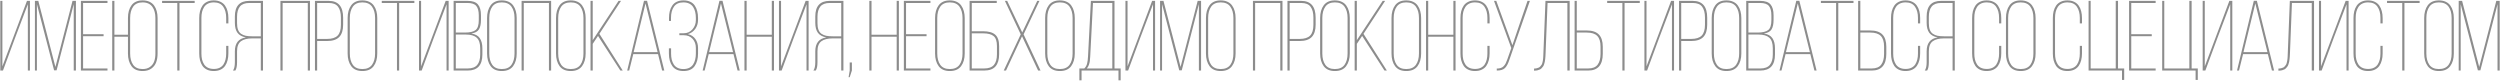 <svg width="1382" height="45" viewBox="0 0 1382 45" fill="none" xmlns="http://www.w3.org/2000/svg">
<path d="M0.166 39V0.489H1.32V36.69L14.909 0.489H16.547V39H15.393V2.369L8.41 20.738L1.643 39H0.166ZM19.302 39V0.489H21.182L30.635 37.013L40.088 0.489H41.968V39H40.759V2.315L31.279 38.893H29.91L20.403 2.315V39H19.302ZM44.722 39V0.489H59.412V1.644H45.931V18.912H57.264V20.013H45.931V37.845H59.412V39H44.722ZM62.032 39V0.489H63.241V19.207H70.733V9.969C70.733 7.051 71.396 4.697 72.721 2.906C74.045 1.116 76.095 0.221 78.87 0.221C80.303 0.221 81.556 0.471 82.63 0.973C83.704 1.474 84.564 2.181 85.208 3.094C85.853 3.989 86.327 5.01 86.632 6.156C86.954 7.302 87.115 8.573 87.115 9.969V29.547C87.115 31.427 86.847 33.074 86.309 34.488C85.772 35.903 84.868 37.057 83.597 37.953C82.326 38.83 80.75 39.269 78.87 39.269C76.095 39.269 74.045 38.382 72.721 36.61C71.396 34.819 70.733 32.465 70.733 29.547V20.309H63.241V39H62.032ZM71.942 29.601C71.942 32.179 72.497 34.255 73.607 35.831C74.717 37.389 76.471 38.167 78.87 38.167C80.5 38.167 81.851 37.774 82.926 36.986C84.018 36.198 84.788 35.187 85.235 33.951C85.683 32.698 85.907 31.248 85.907 29.601V9.916C85.907 8.698 85.772 7.588 85.504 6.585C85.253 5.565 84.85 4.661 84.295 3.873C83.758 3.067 83.024 2.441 82.093 1.993C81.18 1.546 80.106 1.322 78.87 1.322C76.471 1.322 74.717 2.11 73.607 3.685C72.497 5.261 71.942 7.337 71.942 9.916V29.601ZM89.601 1.644V0.489H107.621V1.644H99.215V39H98.007V1.644H89.601ZM110.133 29.547V9.969C110.133 8.591 110.277 7.328 110.563 6.183C110.867 5.037 111.324 4.016 111.933 3.121C112.559 2.208 113.401 1.501 114.457 1C115.513 0.48 116.749 0.221 118.163 0.221C119.595 0.221 120.84 0.48 121.896 1C122.952 1.501 123.794 2.208 124.421 3.121C125.047 4.016 125.504 5.037 125.79 6.183C126.095 7.328 126.247 8.591 126.247 9.969V12.923H125.038V9.916C125.038 7.355 124.492 5.287 123.4 3.712C122.308 2.118 120.58 1.322 118.217 1.322C116.982 1.322 115.907 1.546 114.994 1.993C114.081 2.441 113.365 3.067 112.846 3.873C112.327 4.679 111.942 5.583 111.691 6.585C111.458 7.588 111.342 8.698 111.342 9.916V29.601C111.342 30.818 111.458 31.928 111.691 32.931C111.942 33.915 112.327 34.81 112.846 35.616C113.365 36.404 114.081 37.022 114.994 37.469C115.907 37.899 116.982 38.114 118.217 38.114C119.434 38.114 120.491 37.899 121.386 37.469C122.299 37.022 123.015 36.404 123.534 35.616C124.054 34.81 124.429 33.915 124.662 32.931C124.913 31.928 125.038 30.818 125.038 29.601V25.357H126.247V29.547C126.247 30.925 126.095 32.188 125.79 33.334C125.504 34.479 125.047 35.509 124.421 36.422C123.794 37.317 122.952 38.015 121.896 38.517C120.84 39.018 119.595 39.269 118.163 39.269C116.749 39.269 115.513 39.018 114.457 38.517C113.401 38.015 112.559 37.317 111.933 36.422C111.324 35.509 110.867 34.479 110.563 33.334C110.277 32.188 110.133 30.925 110.133 29.547ZM128.786 39C129.484 38.051 129.834 36.529 129.834 34.435V28.392C129.834 23.88 131.866 21.311 135.93 20.685C133.817 20.291 132.268 19.44 131.284 18.133C130.317 16.826 129.834 14.982 129.834 12.601V9.137C129.834 3.372 132.474 0.489 137.756 0.489H145.383V39H144.174V21.222H139.448C136.726 21.222 134.641 21.75 133.19 22.806C131.758 23.863 131.042 25.724 131.042 28.392V34.435C131.042 36.511 130.729 38.033 130.102 39H128.786ZM131.042 12.762C131.042 14.212 131.221 15.43 131.579 16.415C131.937 17.381 132.492 18.133 133.244 18.67C134.014 19.19 134.882 19.557 135.849 19.771C136.834 19.968 138.033 20.067 139.448 20.067H144.174V1.644H137.81C135.428 1.644 133.701 2.298 132.626 3.604C131.57 4.911 131.042 6.791 131.042 9.244V12.762ZM155.027 39V0.489H171.355V39H170.147V1.644H156.236V39H155.027ZM174.11 39V0.489H181.71C187.027 0.489 189.686 3.596 189.686 9.808V13.648C189.686 16.71 188.961 18.984 187.51 20.47C186.078 21.938 183.849 22.672 180.823 22.672H175.318V39H174.11ZM175.318 21.517H180.823C183.509 21.517 185.452 20.899 186.651 19.664C187.851 18.429 188.45 16.441 188.45 13.702V9.728C188.45 7.167 187.94 5.18 186.92 3.766C185.899 2.351 184.162 1.644 181.71 1.644H175.318V21.517ZM192.172 29.547V9.969C192.172 7.069 192.834 4.723 194.159 2.933C195.502 1.125 197.552 0.221 200.309 0.221C201.741 0.221 202.994 0.471 204.068 0.973C205.161 1.474 206.02 2.181 206.647 3.094C207.291 3.989 207.766 5.01 208.07 6.156C208.392 7.302 208.553 8.573 208.553 9.969V29.547C208.553 32.447 207.882 34.793 206.539 36.583C205.196 38.373 203.12 39.269 200.309 39.269C197.552 39.269 195.502 38.373 194.159 36.583C192.834 34.793 192.172 32.447 192.172 29.547ZM193.38 29.601C193.38 32.179 193.935 34.255 195.045 35.831C196.155 37.389 197.91 38.167 200.309 38.167C202.744 38.167 204.525 37.389 205.653 35.831C206.781 34.255 207.345 32.179 207.345 29.601V9.916C207.345 7.337 206.781 5.261 205.653 3.685C204.525 2.11 202.744 1.322 200.309 1.322C197.91 1.322 196.155 2.11 195.045 3.685C193.935 5.261 193.38 7.337 193.38 9.916V29.601ZM211.039 1.644V0.489H229.059V1.644H220.653V39H219.445V1.644H211.039ZM231.625 39V0.489H232.78V36.69L246.369 0.489H248.007V39H246.852V2.369L239.87 20.738L233.102 39H231.625ZM250.762 39V0.489H258.469C261.173 0.489 263.079 1.143 264.189 2.45C265.317 3.757 265.881 5.762 265.881 8.465V10.963C265.881 13.273 265.505 15.036 264.753 16.253C264.001 17.453 262.596 18.214 260.537 18.536C262.721 18.858 264.288 19.718 265.237 21.114C266.186 22.493 266.66 24.364 266.66 26.727V30.138C266.66 36.046 263.948 39 258.523 39H250.762ZM251.97 37.845H258.523C260.958 37.845 262.721 37.192 263.813 35.885C264.905 34.578 265.451 32.662 265.451 30.138V26.673C265.451 23.952 264.807 22.009 263.518 20.846C262.247 19.682 260.25 19.1 257.529 19.1H251.97V37.845ZM251.97 17.999H256.965C259.776 17.999 261.763 17.534 262.927 16.602C264.091 15.654 264.673 13.828 264.673 11.124V8.519C264.673 6.156 264.216 4.419 263.303 3.309C262.408 2.199 260.797 1.644 258.469 1.644H251.97V17.999ZM269.253 29.547V9.969C269.253 7.069 269.916 4.723 271.24 2.933C272.583 1.125 274.633 0.221 277.39 0.221C278.823 0.221 280.076 0.471 281.15 0.973C282.242 1.474 283.102 2.181 283.728 3.094C284.373 3.989 284.847 5.01 285.152 6.156C285.474 7.302 285.635 8.573 285.635 9.969V29.547C285.635 32.447 284.964 34.793 283.621 36.583C282.278 38.373 280.201 39.269 277.39 39.269C274.633 39.269 272.583 38.373 271.24 36.583C269.916 34.793 269.253 32.447 269.253 29.547ZM270.462 29.601C270.462 32.179 271.017 34.255 272.127 35.831C273.237 37.389 274.991 38.167 277.39 38.167C279.825 38.167 281.607 37.389 282.735 35.831C283.863 34.255 284.426 32.179 284.426 29.601V9.916C284.426 7.337 283.863 5.261 282.735 3.685C281.607 2.11 279.825 1.322 277.39 1.322C274.991 1.322 273.237 2.11 272.127 3.685C271.017 5.261 270.462 7.337 270.462 9.916V29.601ZM288.336 39V0.489H304.664V39H303.455V1.644H289.544V39H288.336ZM307.364 29.547V9.969C307.364 7.069 308.027 4.723 309.352 2.933C310.694 1.125 312.744 0.221 315.501 0.221C316.934 0.221 318.187 0.471 319.261 0.973C320.353 1.474 321.213 2.181 321.839 3.094C322.484 3.989 322.958 5.01 323.263 6.156C323.585 7.302 323.746 8.573 323.746 9.969V29.547C323.746 32.447 323.075 34.793 321.732 36.583C320.389 38.373 318.312 39.269 315.501 39.269C312.744 39.269 310.694 38.373 309.352 36.583C308.027 34.793 307.364 32.447 307.364 29.547ZM308.573 29.601C308.573 32.179 309.128 34.255 310.238 35.831C311.348 37.389 313.102 38.167 315.501 38.167C317.936 38.167 319.718 37.389 320.846 35.831C321.974 34.255 322.538 32.179 322.538 29.601V9.916C322.538 7.337 321.974 5.261 320.846 3.685C319.718 2.11 317.936 1.322 315.501 1.322C313.102 1.322 311.348 2.11 310.238 3.685C309.128 5.261 308.573 7.337 308.573 9.916V29.601ZM326.447 39V0.489H327.655V22.215L341.942 0.489H343.285L331.334 18.697L344.252 39H342.936L330.582 19.852L327.655 24.256V39H326.447ZM346.711 39L356.003 0.436H357.695L367.228 39H366.02L363.764 29.923H350.068L347.812 39H346.711ZM350.283 28.822H363.522L356.835 1.886L350.283 28.822ZM369.768 29.547V26.727H370.976V29.601C370.976 30.818 371.093 31.928 371.325 32.931C371.576 33.915 371.952 34.81 372.453 35.616C372.973 36.422 373.68 37.048 374.575 37.496C375.488 37.944 376.562 38.167 377.798 38.167C379.033 38.167 380.107 37.944 381.02 37.496C381.933 37.048 382.649 36.422 383.169 35.616C383.688 34.81 384.064 33.906 384.297 32.904C384.547 31.901 384.673 30.782 384.673 29.547V26.566C384.673 24.489 384.064 22.788 382.846 21.463C381.629 20.139 380.018 19.476 378.012 19.476H375.542V18.375H378.066C379.946 18.375 381.513 17.659 382.766 16.227C384.037 14.776 384.673 13.075 384.673 11.124V9.969C384.673 8.716 384.547 7.588 384.297 6.585C384.064 5.583 383.688 4.679 383.169 3.873C382.649 3.067 381.933 2.441 381.02 1.993C380.107 1.546 379.033 1.322 377.798 1.322C375.398 1.322 373.653 2.11 372.561 3.685C371.469 5.261 370.923 7.337 370.923 9.916V11.554H369.822V9.916C369.822 8.537 369.965 7.284 370.251 6.156C370.556 5.01 371.012 3.989 371.621 3.094C372.23 2.181 373.062 1.474 374.118 0.973C375.175 0.471 376.419 0.221 377.851 0.221C379.284 0.221 380.528 0.471 381.584 0.973C382.641 1.474 383.473 2.181 384.082 3.094C384.69 3.989 385.138 5.01 385.425 6.156C385.729 7.302 385.881 8.573 385.881 9.969V10.963C385.881 12.825 385.38 14.481 384.377 15.931C383.375 17.363 382.005 18.339 380.268 18.858C382.077 19.288 383.464 20.201 384.431 21.598C385.398 22.994 385.881 24.65 385.881 26.566V29.547C385.881 32.465 385.237 34.819 383.947 36.61C382.658 38.382 380.626 39.269 377.851 39.269C375.076 39.269 373.035 38.382 371.728 36.61C370.421 34.819 369.768 32.465 369.768 29.547ZM388.421 39L397.713 0.436H399.404L408.938 39H407.73L405.474 29.923H391.777L389.522 39H388.421ZM391.992 28.822H405.232L398.545 1.886L391.992 28.822ZM411.531 39V0.489H412.74V19.207H426.651V0.489H427.859V39H426.651V20.309H412.74V39H411.531ZM430.614 39V0.489H431.768V36.69L445.357 0.489H446.996V39H445.841V2.369L438.858 20.738L432.091 39H430.614ZM449.642 39C450.341 38.051 450.69 36.529 450.69 34.435V28.392C450.69 23.88 452.722 21.311 456.786 20.685C454.673 20.291 453.125 19.44 452.14 18.133C451.173 16.826 450.69 14.982 450.69 12.601V9.137C450.69 3.372 453.331 0.489 458.612 0.489H466.239V39H465.031V21.222H460.304C457.583 21.222 455.497 21.75 454.047 22.806C452.614 23.863 451.898 25.724 451.898 28.392V34.435C451.898 36.511 451.585 38.033 450.958 39H449.642ZM451.898 12.762C451.898 14.212 452.077 15.43 452.435 16.415C452.793 17.381 453.348 18.133 454.1 18.67C454.87 19.19 455.739 19.557 456.705 19.771C457.69 19.968 458.89 20.067 460.304 20.067H465.031V1.644H458.666C456.285 1.644 454.557 2.298 453.483 3.604C452.426 4.911 451.898 6.791 451.898 9.244V12.762ZM469.101 42.679L469.718 39V34.542H470.927V38.946L469.718 42.679H469.101ZM480.571 39V0.489H481.78V19.207H495.691V0.489H496.899V39H495.691V20.309H481.78V39H480.571ZM499.654 39V0.489H514.344V1.644H500.862V18.912H512.195V20.013H500.862V37.845H514.344V39H499.654ZM516.91 29.547V9.969C516.91 7.069 517.572 4.723 518.897 2.933C520.24 1.125 522.29 0.221 525.047 0.221C526.479 0.221 527.733 0.471 528.807 0.973C529.899 1.474 530.758 2.181 531.385 3.094C532.03 3.989 532.504 5.01 532.808 6.156C533.131 7.302 533.292 8.573 533.292 9.969V29.547C533.292 32.447 532.62 34.793 531.278 36.583C529.935 38.373 527.858 39.269 525.047 39.269C522.29 39.269 520.24 38.373 518.897 36.583C517.572 34.793 516.91 32.447 516.91 29.547ZM518.118 29.601C518.118 32.179 518.673 34.255 519.784 35.831C520.894 37.389 522.648 38.167 525.047 38.167C527.482 38.167 529.263 37.389 530.391 35.831C531.519 34.255 532.083 32.179 532.083 29.601V9.916C532.083 7.337 531.519 5.261 530.391 3.685C529.263 2.11 527.482 1.322 525.047 1.322C522.648 1.322 520.894 2.11 519.784 3.685C518.673 5.261 518.118 7.337 518.118 9.916V29.601ZM535.992 39V0.489H551.005V1.644H537.201V17.274H543.405C546.466 17.274 548.713 17.901 550.145 19.154C551.595 20.407 552.321 22.529 552.321 25.519V29.977C552.321 32.913 551.658 35.151 550.333 36.69C549.008 38.23 546.905 39 544.022 39H535.992ZM537.201 37.845H544.022C546.529 37.845 548.337 37.192 549.447 35.885C550.557 34.56 551.112 32.608 551.112 30.03V25.465C551.112 22.815 550.503 20.98 549.286 19.959C548.068 18.939 546.108 18.429 543.405 18.429H537.201V37.845ZM554.86 39L564.259 18.993L555.505 0.489H556.767L565.092 17.945L573.39 0.489H574.599L565.844 18.993L575.216 39H573.874L564.984 20.067L556.122 39H554.86ZM577.756 29.547V9.969C577.756 7.069 578.418 4.723 579.743 2.933C581.086 1.125 583.136 0.221 585.893 0.221C587.325 0.221 588.579 0.471 589.653 0.973C590.745 1.474 591.604 2.181 592.231 3.094C592.875 3.989 593.35 5.01 593.654 6.156C593.977 7.302 594.138 8.573 594.138 9.969V29.547C594.138 32.447 593.466 34.793 592.124 36.583C590.781 38.373 588.704 39.269 585.893 39.269C583.136 39.269 581.086 38.373 579.743 36.583C578.418 34.793 577.756 32.447 577.756 29.547ZM578.964 29.601C578.964 32.179 579.519 34.255 580.629 35.831C581.739 37.389 583.494 38.167 585.893 38.167C588.328 38.167 590.109 37.389 591.237 35.831C592.365 34.255 592.929 32.179 592.929 29.601V9.916C592.929 7.337 592.365 5.261 591.237 3.685C590.109 2.11 588.328 1.322 585.893 1.322C583.494 1.322 581.739 2.11 580.629 3.685C579.519 5.261 578.964 7.337 578.964 9.916V29.601ZM596.677 37.845H599.416C600.186 37.075 600.697 36.171 600.947 35.133C601.216 34.094 601.386 32.796 601.457 31.239L603.042 0.489H616.094V37.845H619.504V44.398H618.296V39H597.886V44.398H596.677V37.845ZM600.786 37.845H614.885V1.644H604.197L602.666 31.293C602.594 32.403 602.523 33.244 602.451 33.817C602.379 34.372 602.209 35.043 601.941 35.831C601.672 36.619 601.287 37.29 600.786 37.845ZM622.151 39V0.489H623.306V36.69L636.895 0.489H638.533V39H637.378V2.369L630.396 20.738L623.628 39H622.151ZM641.287 39V0.489H643.167L652.62 37.013L662.073 0.489H663.953V39H662.745V2.315L653.265 38.893H651.895L642.388 2.315V39H641.287ZM666.654 29.547V9.969C666.654 7.069 667.316 4.723 668.641 2.933C669.984 1.125 672.034 0.221 674.791 0.221C676.223 0.221 677.477 0.471 678.551 0.973C679.643 1.474 680.502 2.181 681.129 3.094C681.774 3.989 682.248 5.01 682.552 6.156C682.875 7.302 683.036 8.573 683.036 9.969V29.547C683.036 32.447 682.364 34.793 681.022 36.583C679.679 38.373 677.602 39.269 674.791 39.269C672.034 39.269 669.984 38.373 668.641 36.583C667.316 34.793 666.654 32.447 666.654 29.547ZM667.862 29.601C667.862 32.179 668.417 34.255 669.527 35.831C670.637 37.389 672.392 38.167 674.791 38.167C677.226 38.167 679.007 37.389 680.135 35.831C681.263 34.255 681.827 32.179 681.827 29.601V9.916C681.827 7.337 681.263 5.261 680.135 3.685C679.007 2.11 677.226 1.322 674.791 1.322C672.392 1.322 670.637 2.11 669.527 3.685C668.417 5.261 667.862 7.337 667.862 9.916V29.601ZM692.626 39V0.489H708.955V39H707.746V1.644H693.835V39H692.626ZM711.709 39V0.489H719.309C724.626 0.489 727.285 3.596 727.285 9.808V13.648C727.285 16.71 726.56 18.984 725.11 20.47C723.677 21.938 721.448 22.672 718.423 22.672H712.917V39H711.709ZM712.917 21.517H718.423C721.108 21.517 723.051 20.899 724.25 19.664C725.45 18.429 726.05 16.441 726.05 13.702V9.728C726.05 7.167 725.539 5.18 724.519 3.766C723.498 2.351 721.762 1.644 719.309 1.644H712.917V21.517ZM729.771 29.547V9.969C729.771 7.069 730.433 4.723 731.758 2.933C733.101 1.125 735.151 0.221 737.908 0.221C739.34 0.221 740.594 0.471 741.668 0.973C742.76 1.474 743.619 2.181 744.246 3.094C744.89 3.989 745.365 5.01 745.669 6.156C745.991 7.302 746.153 8.573 746.153 9.969V29.547C746.153 32.447 745.481 34.793 744.138 36.583C742.796 38.373 740.719 39.269 737.908 39.269C735.151 39.269 733.101 38.373 731.758 36.583C730.433 34.793 729.771 32.447 729.771 29.547ZM730.979 29.601C730.979 32.179 731.534 34.255 732.644 35.831C733.754 37.389 735.509 38.167 737.908 38.167C740.343 38.167 742.124 37.389 743.252 35.831C744.38 34.255 744.944 32.179 744.944 29.601V9.916C744.944 7.337 744.38 5.261 743.252 3.685C742.124 2.11 740.343 1.322 737.908 1.322C735.509 1.322 733.754 2.11 732.644 3.685C731.534 5.261 730.979 7.337 730.979 9.916V29.601ZM748.853 39V0.489H750.062V22.215L764.349 0.489H765.692L753.741 18.697L766.658 39H765.342L752.989 19.852L750.062 24.256V39H748.853ZM769.225 29.547V9.969C769.225 7.069 769.887 4.723 771.212 2.933C772.555 1.125 774.605 0.221 777.362 0.221C778.794 0.221 780.047 0.471 781.122 0.973C782.214 1.474 783.073 2.181 783.7 3.094C784.344 3.989 784.819 5.01 785.123 6.156C785.445 7.302 785.606 8.573 785.606 9.969V29.547C785.606 32.447 784.935 34.793 783.592 36.583C782.25 38.373 780.173 39.269 777.362 39.269C774.605 39.269 772.555 38.373 771.212 36.583C769.887 34.793 769.225 32.447 769.225 29.547ZM770.433 29.601C770.433 32.179 770.988 34.255 772.098 35.831C773.208 37.389 774.963 38.167 777.362 38.167C779.797 38.167 781.578 37.389 782.706 35.831C783.834 34.255 784.398 32.179 784.398 29.601V9.916C784.398 7.337 783.834 5.261 782.706 3.685C781.578 2.11 779.797 1.322 777.362 1.322C774.963 1.322 773.208 2.11 772.098 3.685C770.988 5.261 770.433 7.337 770.433 9.916V29.601ZM788.307 39V0.489H789.516V19.207H803.427V0.489H804.635V39H803.427V20.309H789.516V39H788.307ZM807.336 29.547V9.969C807.336 8.591 807.479 7.328 807.765 6.183C808.07 5.037 808.526 4.016 809.135 3.121C809.762 2.208 810.603 1.501 811.659 1C812.716 0.48 813.951 0.221 815.366 0.221C816.798 0.221 818.042 0.48 819.098 1C820.155 1.501 820.996 2.208 821.623 3.121C822.249 4.016 822.706 5.037 822.992 6.183C823.297 7.328 823.449 8.591 823.449 9.969V12.923H822.241V9.916C822.241 7.355 821.694 5.287 820.602 3.712C819.51 2.118 817.783 1.322 815.419 1.322C814.184 1.322 813.11 1.546 812.197 1.993C811.284 2.441 810.567 3.067 810.048 3.873C809.529 4.679 809.144 5.583 808.893 6.585C808.661 7.588 808.544 8.698 808.544 9.916V29.601C808.544 30.818 808.661 31.928 808.893 32.931C809.144 33.915 809.529 34.81 810.048 35.616C810.567 36.404 811.284 37.022 812.197 37.469C813.11 37.899 814.184 38.114 815.419 38.114C816.637 38.114 817.693 37.899 818.588 37.469C819.501 37.022 820.217 36.404 820.737 35.616C821.256 34.81 821.632 33.915 821.865 32.931C822.115 31.928 822.241 30.818 822.241 29.601V25.357H823.449V29.547C823.449 30.925 823.297 32.188 822.992 33.334C822.706 34.479 822.249 35.509 821.623 36.422C820.996 37.317 820.155 38.015 819.098 38.517C818.042 39.018 816.798 39.269 815.366 39.269C813.951 39.269 812.716 39.018 811.659 38.517C810.603 38.015 809.762 37.317 809.135 36.422C808.526 35.509 808.07 34.479 807.765 33.334C807.479 32.188 807.336 30.925 807.336 29.547ZM825.881 0.489H827.143L836.059 24.981L839.739 14.132L844.411 0.489H845.727L834.448 32.85C833.768 35.016 832.944 36.592 831.977 37.577C831.01 38.544 829.489 39.018 827.412 39V37.899C828.289 37.899 829.041 37.791 829.668 37.577C830.312 37.362 830.849 37.013 831.279 36.529C831.727 36.046 832.085 35.536 832.353 34.998C832.64 34.444 832.935 33.727 833.24 32.85L835.442 26.566L825.881 0.489ZM848.025 39.054V37.899C848.562 37.899 849.054 37.845 849.502 37.738C849.968 37.612 850.361 37.478 850.684 37.335C851.006 37.174 851.292 36.941 851.543 36.637C851.812 36.315 852.026 36.037 852.188 35.804C852.367 35.553 852.51 35.196 852.617 34.73C852.743 34.247 852.832 33.871 852.886 33.602C852.957 33.316 853.011 32.886 853.047 32.313C853.101 31.722 853.128 31.301 853.128 31.051C853.145 30.782 853.163 30.335 853.181 29.708L854.336 0.489H867.71V39H866.448V1.644H855.491L854.39 29.708C854.354 30.352 854.327 30.863 854.309 31.239C854.291 31.615 854.247 32.107 854.175 32.716C854.121 33.307 854.05 33.781 853.96 34.139C853.888 34.497 853.772 34.927 853.611 35.428C853.468 35.912 853.298 36.306 853.101 36.61C852.904 36.896 852.653 37.21 852.349 37.55C852.062 37.89 851.731 38.158 851.355 38.355C850.979 38.535 850.54 38.696 850.039 38.839C849.538 38.964 848.992 39.036 848.401 39.054H848.025ZM870.438 39V0.489H871.646V16.844H877.098C880.159 16.844 882.406 17.587 883.838 19.073C885.289 20.541 886.014 22.806 886.014 25.868V29.708C886.014 35.903 883.328 39 877.957 39H870.438ZM871.646 37.845H877.957C880.41 37.845 882.155 37.138 883.194 35.724C884.25 34.309 884.778 32.322 884.778 29.762V25.787C884.778 23.066 884.17 21.087 882.952 19.852C881.753 18.617 879.801 17.999 877.098 17.999H871.646V37.845ZM888.446 1.644V0.489H906.466V1.644H898.06V39H896.852V1.644H888.446ZM909.032 39V0.489H910.187V36.69L923.776 0.489H925.414V39H924.259V2.369L917.277 20.738L910.509 39H909.032ZM928.168 39V0.489H935.768C941.086 0.489 943.744 3.596 943.744 9.808V13.648C943.744 16.71 943.019 18.984 941.569 20.47C940.137 21.938 937.908 22.672 934.882 22.672H929.377V39H928.168ZM929.377 21.517H934.882C937.568 21.517 939.51 20.899 940.71 19.664C941.909 18.429 942.509 16.441 942.509 13.702V9.728C942.509 7.167 941.999 5.18 940.978 3.766C939.958 2.351 938.221 1.644 935.768 1.644H929.377V21.517ZM946.23 29.547V9.969C946.23 7.069 946.893 4.723 948.217 2.933C949.56 1.125 951.61 0.221 954.367 0.221C955.8 0.221 957.053 0.471 958.127 0.973C959.219 1.474 960.079 2.181 960.705 3.094C961.35 3.989 961.824 5.01 962.129 6.156C962.451 7.302 962.612 8.573 962.612 9.969V29.547C962.612 32.447 961.941 34.793 960.598 36.583C959.255 38.373 957.178 39.269 954.367 39.269C951.61 39.269 949.56 38.373 948.217 36.583C946.893 34.793 946.23 32.447 946.23 29.547ZM947.439 29.601C947.439 32.179 947.994 34.255 949.104 35.831C950.214 37.389 951.968 38.167 954.367 38.167C956.802 38.167 958.584 37.389 959.712 35.831C960.839 34.255 961.403 32.179 961.403 29.601V9.916C961.403 7.337 960.839 5.261 959.712 3.685C958.584 2.11 956.802 1.322 954.367 1.322C951.968 1.322 950.214 2.11 949.104 3.685C947.994 5.261 947.439 7.337 947.439 9.916V29.601ZM965.312 39V0.489H973.02C975.723 0.489 977.63 1.143 978.74 2.45C979.868 3.757 980.432 5.762 980.432 8.465V10.963C980.432 13.273 980.056 15.036 979.304 16.253C978.552 17.453 977.147 18.214 975.088 18.536C977.272 18.858 978.839 19.718 979.788 21.114C980.736 22.493 981.211 24.364 981.211 26.727V30.138C981.211 36.046 978.499 39 973.074 39H965.312ZM966.521 37.845H973.074C975.509 37.845 977.272 37.192 978.364 35.885C979.456 34.578 980.002 32.662 980.002 30.138V26.673C980.002 23.952 979.358 22.009 978.069 20.846C976.798 19.682 974.801 19.1 972.08 19.1H966.521V37.845ZM966.521 17.999H971.516C974.327 17.999 976.314 17.534 977.478 16.602C978.642 15.654 979.224 13.828 979.224 11.124V8.519C979.224 6.156 978.767 4.419 977.854 3.309C976.959 2.199 975.347 1.644 973.02 1.644H966.521V17.999ZM983.697 39L992.989 0.436H994.681L1004.21 39H1003.01L1000.75 29.923H987.054L984.798 39H983.697ZM987.268 28.822H1000.51L993.821 1.886L987.268 28.822ZM1006.59 1.644V0.489H1024.61V1.644H1016.21V39H1015V1.644H1006.59ZM1027.18 39V0.489H1028.39V16.844H1033.84C1036.9 16.844 1039.15 17.587 1040.58 19.073C1042.03 20.541 1042.76 22.806 1042.76 25.868V29.708C1042.76 35.903 1040.07 39 1034.7 39H1027.18ZM1028.39 37.845H1034.7C1037.15 37.845 1038.9 37.138 1039.94 35.724C1040.99 34.309 1041.52 32.322 1041.52 29.762V25.787C1041.52 23.066 1040.91 21.087 1039.69 19.852C1038.49 18.617 1036.54 17.999 1033.84 17.999H1028.39V37.845ZM1045.35 29.547V9.969C1045.35 8.591 1045.49 7.328 1045.78 6.183C1046.08 5.037 1046.54 4.016 1047.15 3.121C1047.77 2.208 1048.62 1.501 1049.67 1C1050.73 0.48 1051.96 0.221 1053.38 0.221C1054.81 0.221 1056.05 0.48 1057.11 1C1058.17 1.501 1059.01 2.208 1059.64 3.121C1060.26 4.016 1060.72 5.037 1061.01 6.183C1061.31 7.328 1061.46 8.591 1061.46 9.969V12.923H1060.25V9.916C1060.25 7.355 1059.71 5.287 1058.61 3.712C1057.52 2.118 1055.8 1.322 1053.43 1.322C1052.2 1.322 1051.12 1.546 1050.21 1.993C1049.3 2.441 1048.58 3.067 1048.06 3.873C1047.54 4.679 1047.16 5.583 1046.91 6.585C1046.67 7.588 1046.56 8.698 1046.56 9.916V29.601C1046.56 30.818 1046.67 31.928 1046.91 32.931C1047.16 33.915 1047.54 34.81 1048.06 35.616C1048.58 36.404 1049.3 37.022 1050.21 37.469C1051.12 37.899 1052.2 38.114 1053.43 38.114C1054.65 38.114 1055.71 37.899 1056.6 37.469C1057.51 37.022 1058.23 36.404 1058.75 35.616C1059.27 34.81 1059.64 33.915 1059.88 32.931C1060.13 31.928 1060.25 30.818 1060.25 29.601V25.357H1061.46V29.547C1061.46 30.925 1061.31 32.188 1061.01 33.334C1060.72 34.479 1060.26 35.509 1059.64 36.422C1059.01 37.317 1058.17 38.015 1057.11 38.517C1056.05 39.018 1054.81 39.269 1053.38 39.269C1051.96 39.269 1050.73 39.018 1049.67 38.517C1048.62 38.015 1047.77 37.317 1047.15 36.422C1046.54 35.509 1046.08 34.479 1045.78 33.334C1045.49 32.188 1045.35 30.925 1045.35 29.547ZM1064 39C1064.7 38.051 1065.05 36.529 1065.05 34.435V28.392C1065.05 23.88 1067.08 21.311 1071.14 20.685C1069.03 20.291 1067.48 19.44 1066.5 18.133C1065.53 16.826 1065.05 14.982 1065.05 12.601V9.137C1065.05 3.372 1067.69 0.489 1072.97 0.489H1080.6V39H1079.39V21.222H1074.66C1071.94 21.222 1069.86 21.75 1068.41 22.806C1066.97 23.863 1066.26 25.724 1066.26 28.392V34.435C1066.26 36.511 1065.94 38.033 1065.32 39H1064ZM1066.26 12.762C1066.26 14.212 1066.44 15.43 1066.79 16.415C1067.15 17.381 1067.71 18.133 1068.46 18.67C1069.23 19.19 1070.1 19.557 1071.06 19.771C1072.05 19.968 1073.25 20.067 1074.66 20.067H1079.39V1.644H1073.02C1070.64 1.644 1068.92 2.298 1067.84 3.604C1066.78 4.911 1066.26 6.791 1066.26 9.244V12.762ZM1090.19 29.547V9.969C1090.19 8.591 1090.33 7.328 1090.62 6.183C1090.92 5.037 1091.38 4.016 1091.99 3.121C1092.61 2.208 1093.46 1.501 1094.51 1C1095.57 0.48 1096.8 0.221 1098.22 0.221C1099.65 0.221 1100.89 0.48 1101.95 1C1103.01 1.501 1103.85 2.208 1104.48 3.121C1105.1 4.016 1105.56 5.037 1105.85 6.183C1106.15 7.328 1106.3 8.591 1106.3 9.969V12.923H1105.09V9.916C1105.09 7.355 1104.55 5.287 1103.45 3.712C1102.36 2.118 1100.64 1.322 1098.27 1.322C1097.04 1.322 1095.96 1.546 1095.05 1.993C1094.14 2.441 1093.42 3.067 1092.9 3.873C1092.38 4.679 1092 5.583 1091.75 6.585C1091.51 7.588 1091.4 8.698 1091.4 9.916V29.601C1091.4 30.818 1091.51 31.928 1091.75 32.931C1092 33.915 1092.38 34.81 1092.9 35.616C1093.42 36.404 1094.14 37.022 1095.05 37.469C1095.96 37.899 1097.04 38.114 1098.27 38.114C1099.49 38.114 1100.55 37.899 1101.44 37.469C1102.35 37.022 1103.07 36.404 1103.59 35.616C1104.11 34.81 1104.48 33.915 1104.72 32.931C1104.97 31.928 1105.09 30.818 1105.09 29.601V25.357H1106.3V29.547C1106.3 30.925 1106.15 32.188 1105.85 33.334C1105.56 34.479 1105.1 35.509 1104.48 36.422C1103.85 37.317 1103.01 38.015 1101.95 38.517C1100.89 39.018 1099.65 39.269 1098.22 39.269C1096.8 39.269 1095.57 39.018 1094.51 38.517C1093.46 38.015 1092.61 37.317 1091.99 36.422C1091.38 35.509 1090.92 34.479 1090.62 33.334C1090.33 32.188 1090.19 30.925 1090.19 29.547ZM1108.89 29.547V9.969C1108.89 7.069 1109.56 4.723 1110.88 2.933C1112.22 1.125 1114.27 0.221 1117.03 0.221C1118.46 0.221 1119.72 0.471 1120.79 0.973C1121.88 1.474 1122.74 2.181 1123.37 3.094C1124.01 3.989 1124.49 5.01 1124.79 6.156C1125.12 7.302 1125.28 8.573 1125.28 9.969V29.547C1125.28 32.447 1124.61 34.793 1123.26 36.583C1121.92 38.373 1119.84 39.269 1117.03 39.269C1114.27 39.269 1112.22 38.373 1110.88 36.583C1109.56 34.793 1108.89 32.447 1108.89 29.547ZM1110.1 29.601C1110.1 32.179 1110.66 34.255 1111.77 35.831C1112.88 37.389 1114.63 38.167 1117.03 38.167C1119.47 38.167 1121.25 37.389 1122.38 35.831C1123.5 34.255 1124.07 32.179 1124.07 29.601V9.916C1124.07 7.337 1123.5 5.261 1122.38 3.685C1121.25 2.11 1119.47 1.322 1117.03 1.322C1114.63 1.322 1112.88 2.11 1111.77 3.685C1110.66 5.261 1110.1 7.337 1110.1 9.916V29.601ZM1134.81 29.547V9.969C1134.81 8.591 1134.96 7.328 1135.24 6.183C1135.55 5.037 1136 4.016 1136.61 3.121C1137.24 2.208 1138.08 1.501 1139.14 1C1140.19 0.48 1141.43 0.221 1142.84 0.221C1144.28 0.221 1145.52 0.48 1146.58 1C1147.63 1.501 1148.47 2.208 1149.1 3.121C1149.73 4.016 1150.18 5.037 1150.47 6.183C1150.77 7.328 1150.93 8.591 1150.93 9.969V12.923H1149.72V9.916C1149.72 7.355 1149.17 5.287 1148.08 3.712C1146.99 2.118 1145.26 1.322 1142.9 1.322C1141.66 1.322 1140.59 1.546 1139.67 1.993C1138.76 2.441 1138.05 3.067 1137.53 3.873C1137.01 4.679 1136.62 5.583 1136.37 6.585C1136.14 7.588 1136.02 8.698 1136.02 9.916V29.601C1136.02 30.818 1136.14 31.928 1136.37 32.931C1136.62 33.915 1137.01 34.81 1137.53 35.616C1138.05 36.404 1138.76 37.022 1139.67 37.469C1140.59 37.899 1141.66 38.114 1142.9 38.114C1144.11 38.114 1145.17 37.899 1146.07 37.469C1146.98 37.022 1147.7 36.404 1148.21 35.616C1148.73 34.81 1149.11 33.915 1149.34 32.931C1149.59 31.928 1149.72 30.818 1149.72 29.601V25.357H1150.93V29.547C1150.93 30.925 1150.77 32.188 1150.47 33.334C1150.18 34.479 1149.73 35.509 1149.1 36.422C1148.47 37.317 1147.63 38.015 1146.58 38.517C1145.52 39.018 1144.28 39.269 1142.84 39.269C1141.43 39.269 1140.19 39.018 1139.14 38.517C1138.08 38.015 1137.24 37.317 1136.61 36.422C1136 35.509 1135.55 34.479 1135.24 33.334C1134.96 32.188 1134.81 30.925 1134.81 29.547ZM1154.57 39V0.489H1155.72V37.845H1169.58V0.489H1170.84V37.845H1174.25V44.183H1173.04V39H1154.57ZM1176.95 39V0.489H1191.64V1.644H1178.16V18.912H1189.49V20.013H1178.16V37.845H1191.64V39H1176.95ZM1195.26 39V0.489H1196.41V37.845H1210.27V0.489H1211.53V37.845H1214.94V44.183H1213.73V39H1195.26ZM1217.64 39V0.489H1218.8V36.69L1232.39 0.489H1234.02V39H1232.87V2.369L1225.89 20.738L1219.12 39H1217.64ZM1236.62 39L1245.91 0.436H1247.6L1257.13 39H1255.93L1253.67 29.923H1239.97L1237.72 39H1236.62ZM1240.19 28.822H1253.43L1246.74 1.886L1240.19 28.822ZM1259.51 39.054V37.899C1260.05 37.899 1260.54 37.845 1260.99 37.738C1261.46 37.612 1261.85 37.478 1262.17 37.335C1262.49 37.174 1262.78 36.941 1263.03 36.637C1263.3 36.315 1263.51 36.037 1263.68 35.804C1263.85 35.553 1264 35.196 1264.11 34.73C1264.23 34.247 1264.32 33.871 1264.37 33.602C1264.45 33.316 1264.5 32.886 1264.54 32.313C1264.59 31.722 1264.62 31.301 1264.62 31.051C1264.63 30.782 1264.65 30.335 1264.67 29.708L1265.82 0.489H1279.2V39H1277.94V1.644H1266.98L1265.88 29.708C1265.84 30.352 1265.82 30.863 1265.8 31.239C1265.78 31.615 1265.73 32.107 1265.66 32.716C1265.61 33.307 1265.54 33.781 1265.45 34.139C1265.38 34.497 1265.26 34.927 1265.1 35.428C1264.96 35.912 1264.79 36.306 1264.59 36.61C1264.39 36.896 1264.14 37.21 1263.84 37.55C1263.55 37.89 1263.22 38.158 1262.84 38.355C1262.47 38.535 1262.03 38.696 1261.53 38.839C1261.03 38.964 1260.48 39.036 1259.89 39.054H1259.51ZM1281.93 39V0.489H1283.08V36.69L1296.67 0.489H1298.31V39H1297.15V2.369L1290.17 20.738L1283.4 39H1281.93ZM1301.01 29.547V9.969C1301.01 8.591 1301.15 7.328 1301.44 6.183C1301.74 5.037 1302.2 4.016 1302.81 3.121C1303.43 2.208 1304.28 1.501 1305.33 1C1306.39 0.48 1307.62 0.221 1309.04 0.221C1310.47 0.221 1311.71 0.48 1312.77 1C1313.83 1.501 1314.67 2.208 1315.3 3.121C1315.92 4.016 1316.38 5.037 1316.66 6.183C1316.97 7.328 1317.12 8.591 1317.12 9.969V12.923H1315.91V9.916C1315.91 7.355 1315.37 5.287 1314.27 3.712C1313.18 2.118 1311.45 1.322 1309.09 1.322C1307.86 1.322 1306.78 1.546 1305.87 1.993C1304.96 2.441 1304.24 3.067 1303.72 3.873C1303.2 4.679 1302.82 5.583 1302.57 6.585C1302.33 7.588 1302.22 8.698 1302.22 9.916V29.601C1302.22 30.818 1302.33 31.928 1302.57 32.931C1302.82 33.915 1303.2 34.81 1303.72 35.616C1304.24 36.404 1304.96 37.022 1305.87 37.469C1306.78 37.899 1307.86 38.114 1309.09 38.114C1310.31 38.114 1311.37 37.899 1312.26 37.469C1313.17 37.022 1313.89 36.404 1314.41 35.616C1314.93 34.81 1315.3 33.915 1315.54 32.931C1315.79 31.928 1315.91 30.818 1315.91 29.601V25.357H1317.12V29.547C1317.12 30.925 1316.97 32.188 1316.66 33.334C1316.38 34.479 1315.92 35.509 1315.3 36.422C1314.67 37.317 1313.83 38.015 1312.77 38.517C1311.71 39.018 1310.47 39.269 1309.04 39.269C1307.62 39.269 1306.39 39.018 1305.33 38.517C1304.28 38.015 1303.43 37.317 1302.81 36.422C1302.2 35.509 1301.74 34.479 1301.44 33.334C1301.15 32.188 1301.01 30.925 1301.01 29.547ZM1319.55 1.644V0.489H1337.57V1.644H1329.17V39H1327.96V1.644H1319.55ZM1340.09 29.547V9.969C1340.09 7.069 1340.75 4.723 1342.07 2.933C1343.42 1.125 1345.47 0.221 1348.22 0.221C1349.66 0.221 1350.91 0.471 1351.98 0.973C1353.08 1.474 1353.93 2.181 1354.56 3.094C1355.21 3.989 1355.68 5.01 1355.98 6.156C1356.31 7.302 1356.47 8.573 1356.47 9.969V29.547C1356.47 32.447 1355.8 34.793 1354.45 36.583C1353.11 38.373 1351.03 39.269 1348.22 39.269C1345.47 39.269 1343.42 38.373 1342.07 36.583C1340.75 34.793 1340.09 32.447 1340.09 29.547ZM1341.29 29.601C1341.29 32.179 1341.85 34.255 1342.96 35.831C1344.07 37.389 1345.82 38.167 1348.22 38.167C1350.66 38.167 1352.44 37.389 1353.57 35.831C1354.7 34.255 1355.26 32.179 1355.26 29.601V9.916C1355.26 7.337 1354.7 5.261 1353.57 3.685C1352.44 2.11 1350.66 1.322 1348.22 1.322C1345.82 1.322 1344.07 2.11 1342.96 3.685C1341.85 5.261 1341.29 7.337 1341.29 9.916V29.601ZM1359.17 39V0.489H1361.05L1370.5 37.013L1379.95 0.489H1381.83V39H1380.63V2.315L1371.15 38.893H1369.78L1360.27 2.315V39H1359.17Z" fill="#8C8C8C"/>
</svg>

